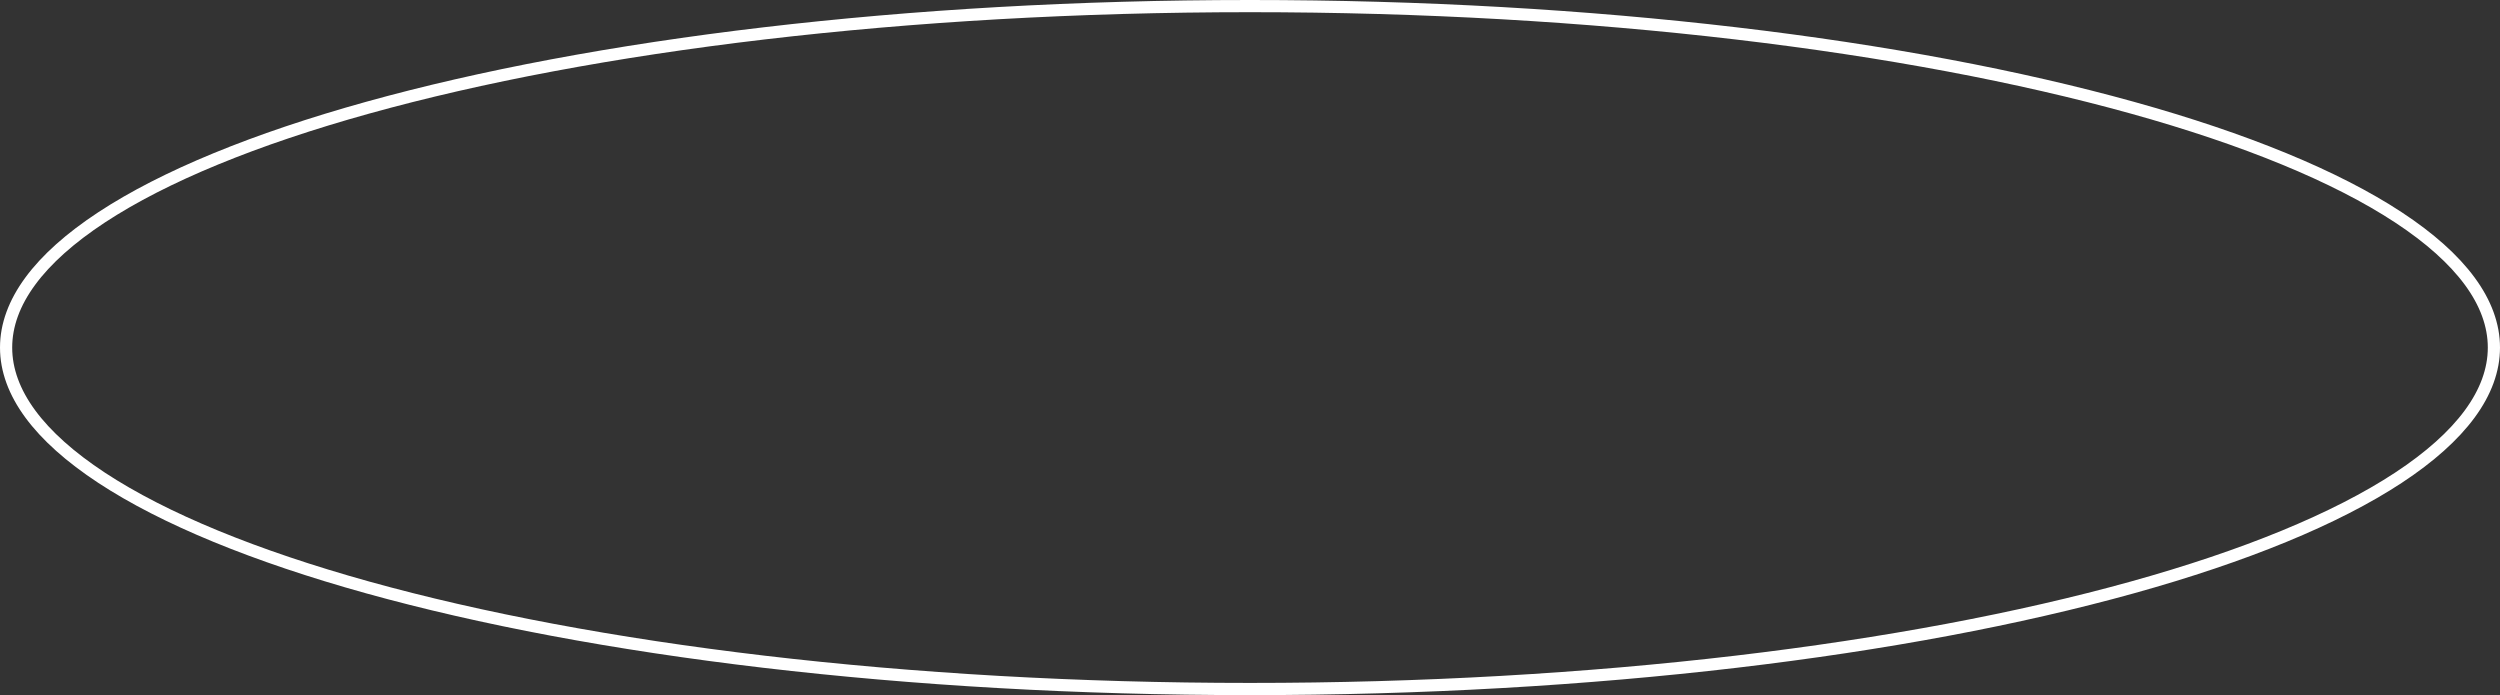 <?xml version="1.0" encoding="UTF-8"?> <svg xmlns="http://www.w3.org/2000/svg" width="205" height="57" viewBox="0 0 205 57" fill="none"><rect x="0" y="0" width="205" height="57" fill="#333333" stroke="none"/><path d="M204.5 28.5C204.5 32.175 201.816 35.793 196.67 39.176C191.545 42.545 184.095 45.599 174.844 48.171C156.35 53.313 130.773 56.5 102.5 56.5C74.227 56.5 48.65 53.313 30.155 48.171C20.905 45.599 13.455 42.545 8.33 39.176C3.184 35.793 0.5 32.175 0.5 28.5C0.5 24.825 3.184 21.207 8.33 17.824C13.455 14.455 20.905 11.401 30.155 8.829C48.65 3.687 74.227 0.5 102.5 0.5C130.773 0.5 156.35 3.687 174.844 8.829C184.095 11.401 191.545 14.455 196.67 17.824C201.816 21.207 204.5 24.825 204.5 28.5Z" stroke="white"></path></svg> 